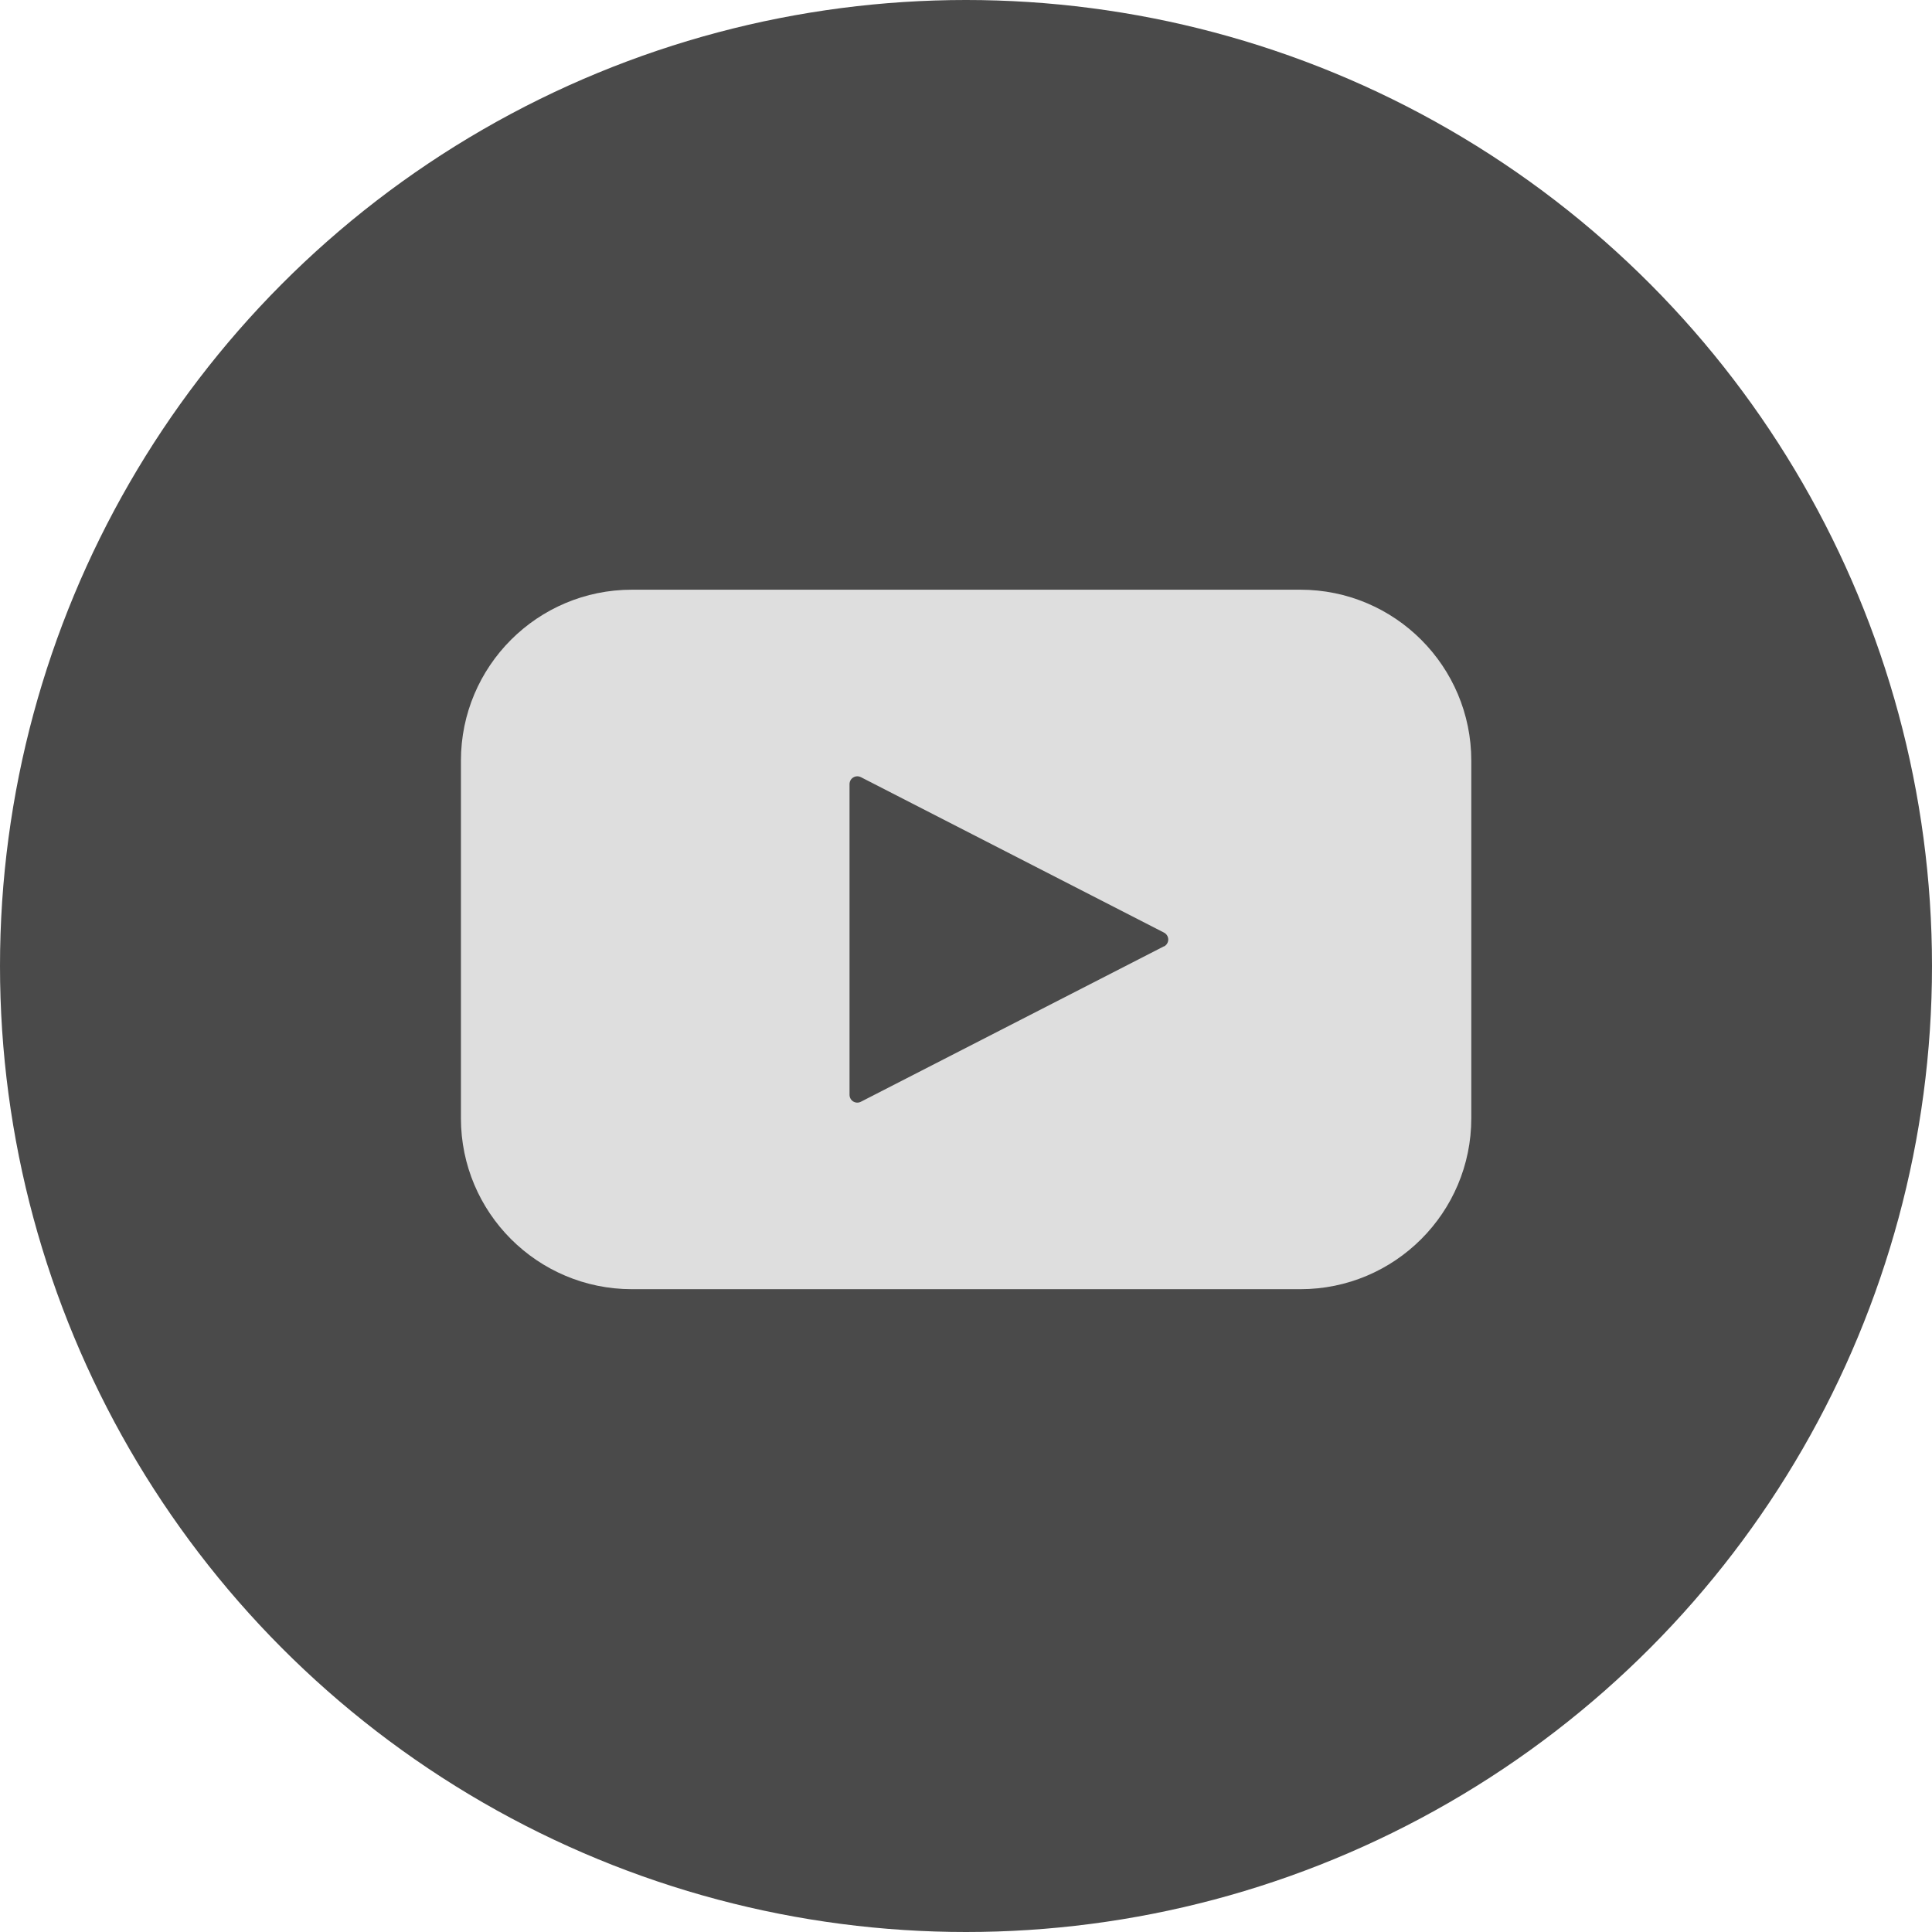 <?xml version="1.0" encoding="UTF-8"?>
<svg width="35px" height="35px" viewBox="0 0 35 35" version="1.1" xmlns="http://www.w3.org/2000/svg" xmlns:xlink="http://www.w3.org/1999/xlink">
    <!-- Generator: Sketch 47.1 (45422) - http://www.bohemiancoding.com/sketch -->
    <title>YouTube Copy</title>
    <desc>Created with Sketch.</desc>
    <defs></defs>
    <g id="Page-1" stroke="none" stroke-width="1" fill="none" fill-rule="evenodd">
        <g id="Footer_Web" transform="translate(-218, -894)">
            <g id="YouTube-Copy" transform="translate(218, 894)">
                <circle id="Oval" fill="#4A4A4A" cx="17.5" cy="17.5" r="17.5"></circle>
                <g id="noun_897674_cc" transform="translate(8.167, 10.5)" fill-rule="nonzero" fill="#DEDEDE">
                    <path d="M15.39,0.183 L3.281,0.183 C1.57,0.183 0.183,1.57 0.183,3.281 L0.183,9.758 C0.183,11.468 1.57,12.855 3.281,12.855 L15.39,12.855 C17.1,12.855 18.487,11.468 18.487,9.758 L18.487,3.281 C18.487,1.57 17.1,0.183 15.39,0.183 Z M12.92,6.643 L7.429,9.459 C7.385,9.482 7.333,9.48 7.291,9.455 C7.249,9.429 7.224,9.384 7.223,9.335 L7.223,3.703 C7.224,3.654 7.249,3.609 7.291,3.584 C7.333,3.558 7.385,3.557 7.429,3.579 L12.92,6.395 C12.967,6.419 12.997,6.468 12.997,6.521 C12.997,6.573 12.967,6.622 12.92,6.646 L12.92,6.643 Z" id="Shape"></path>
                </g>
            </g>
        </g>
    </g>
</svg>
